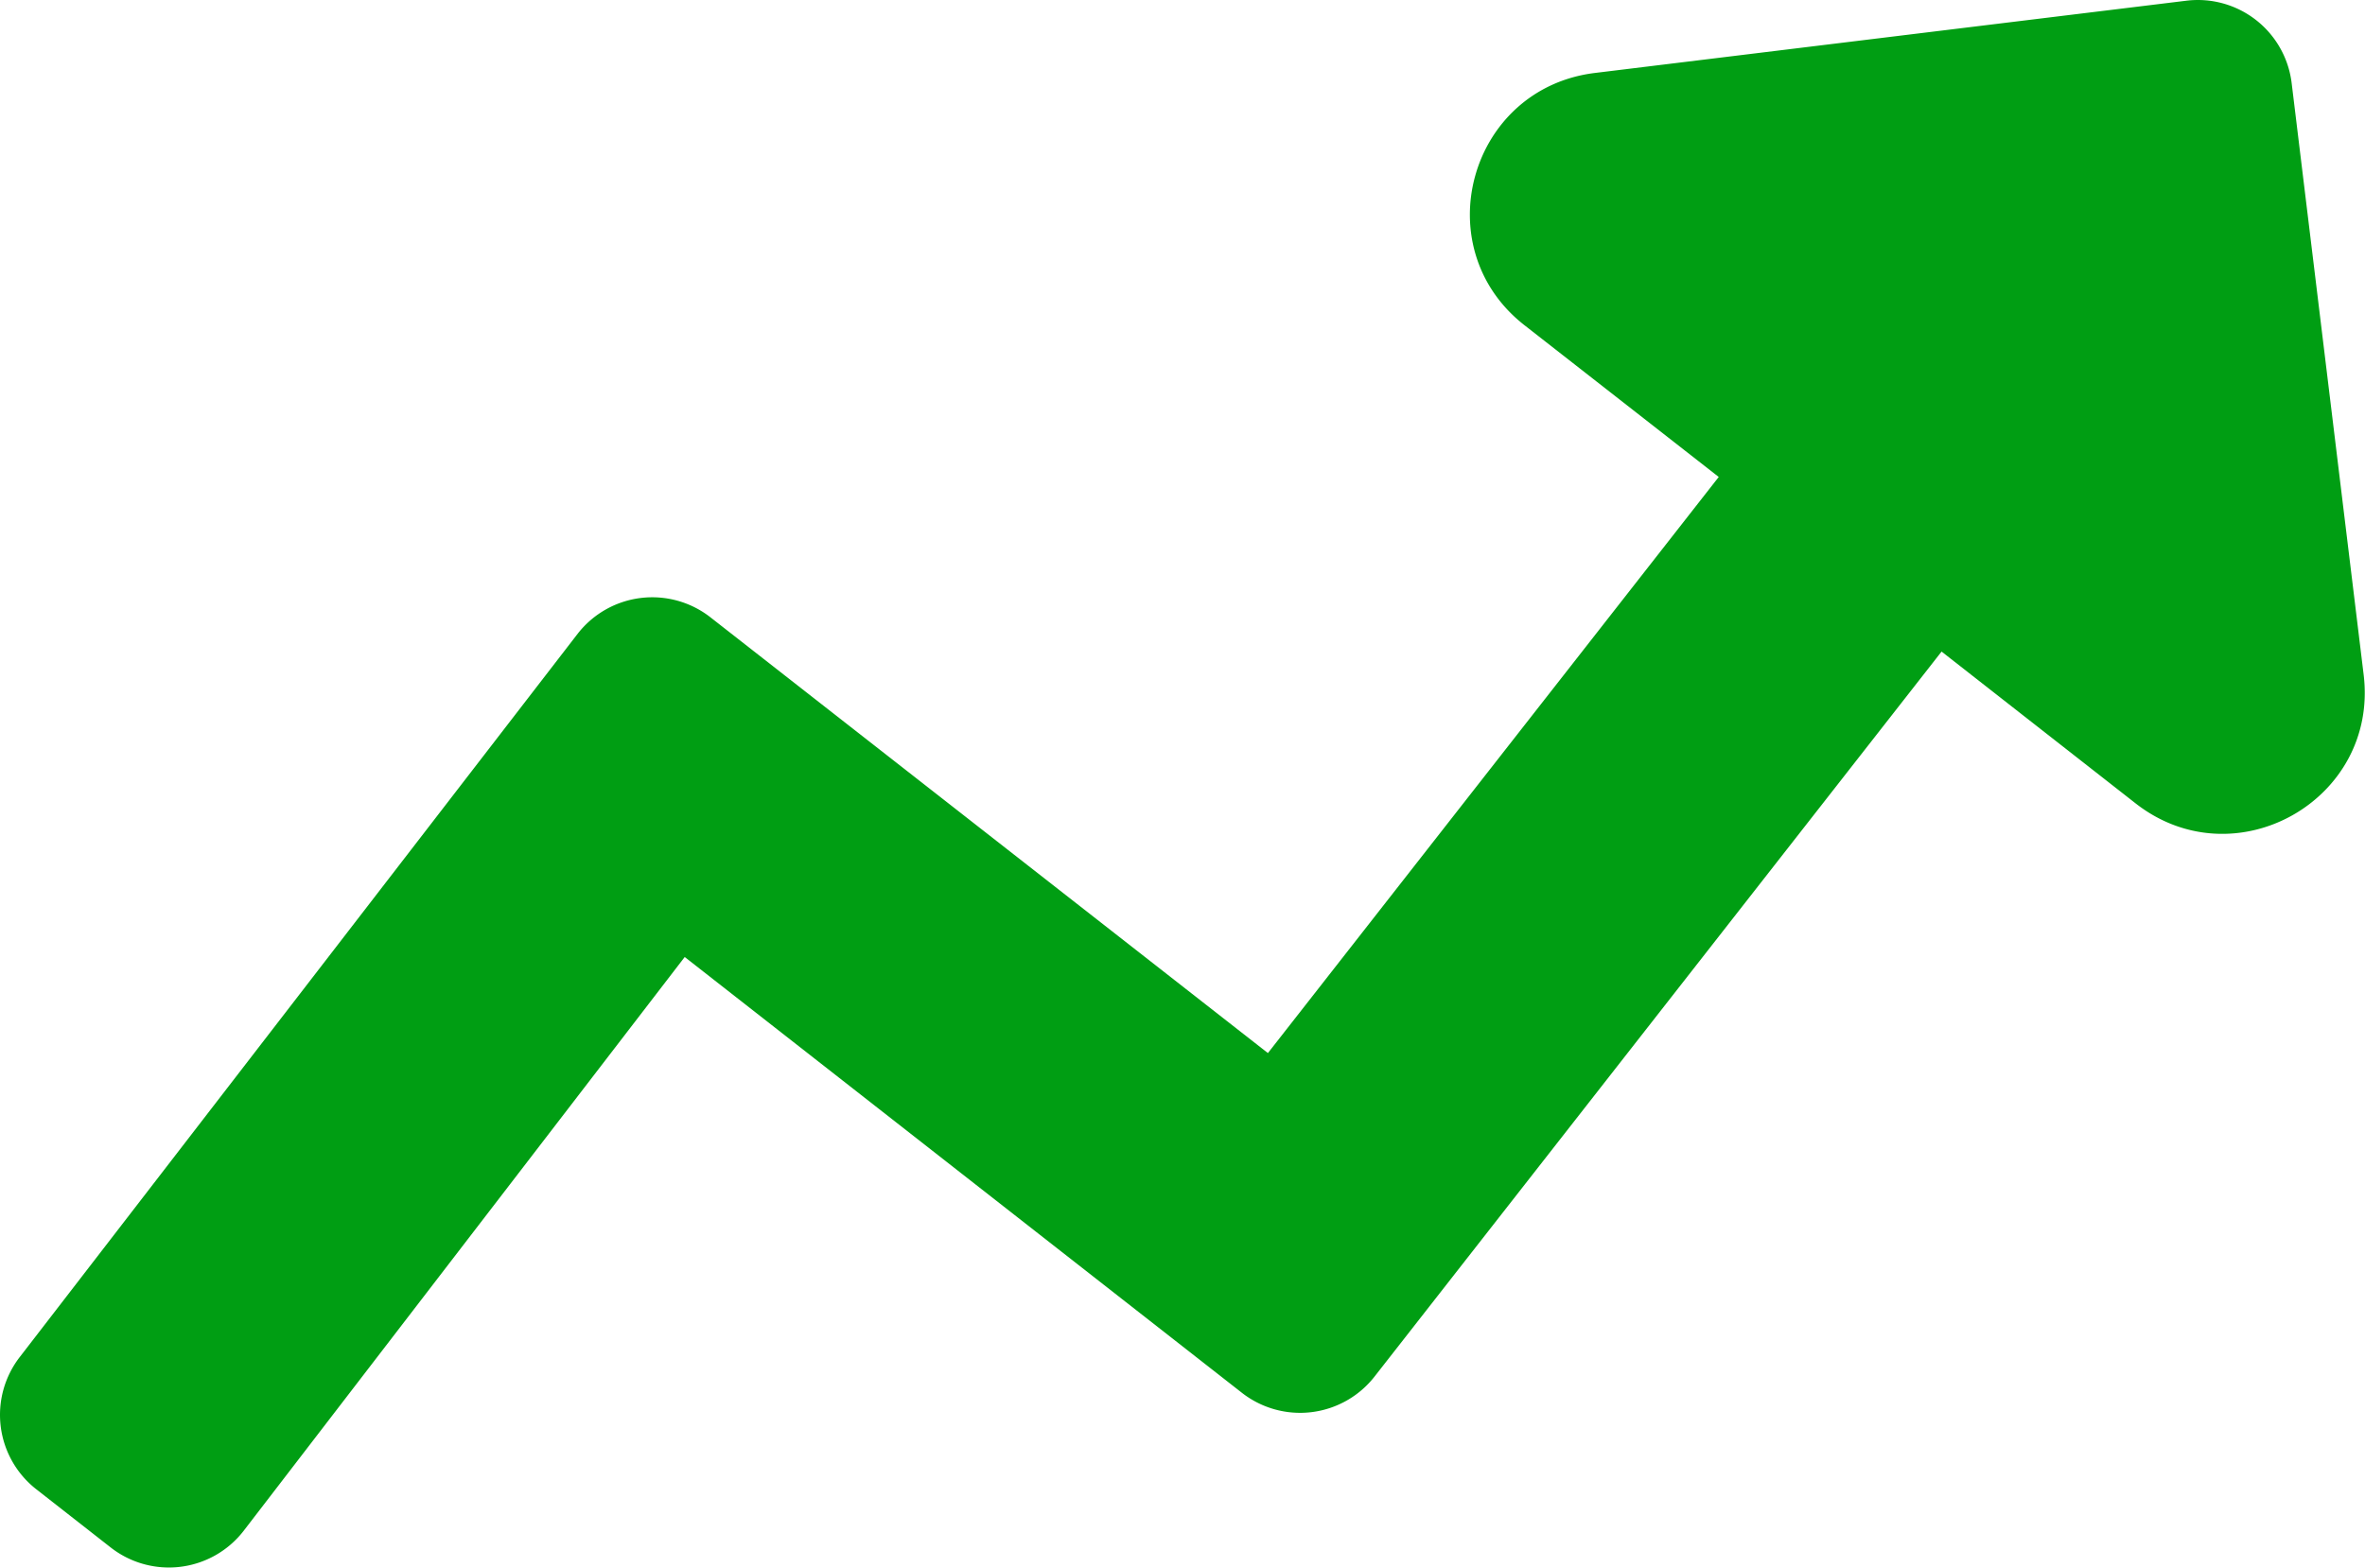 <svg id="Layer_1" data-name="Layer 1" xmlns="http://www.w3.org/2000/svg" viewBox="0 0 400.42 265.48"><defs><style>.cls-1{fill:#009e13;}</style></defs><title>zigzag</title><path class="cls-1" d="M18.74,262.08a16,16,0,0,0,22.46-2.75l74.73-97.25,94.33,73.8a16,16,0,0,0,22.47-2.75l96-122.78,32.85,25.71c16.84,13.17,41.2-.59,38.61-21.81L388,14.06A16,16,0,0,0,370.17.12L270,12.36C248.76,15,241.26,41.91,258.11,55.08L291,80.78l-76.33,97.57L120.3,104.56a16,16,0,0,0-22.47,2.74L3.4,229.76a16,16,0,0,0,2.74,22.46Z"/></svg>